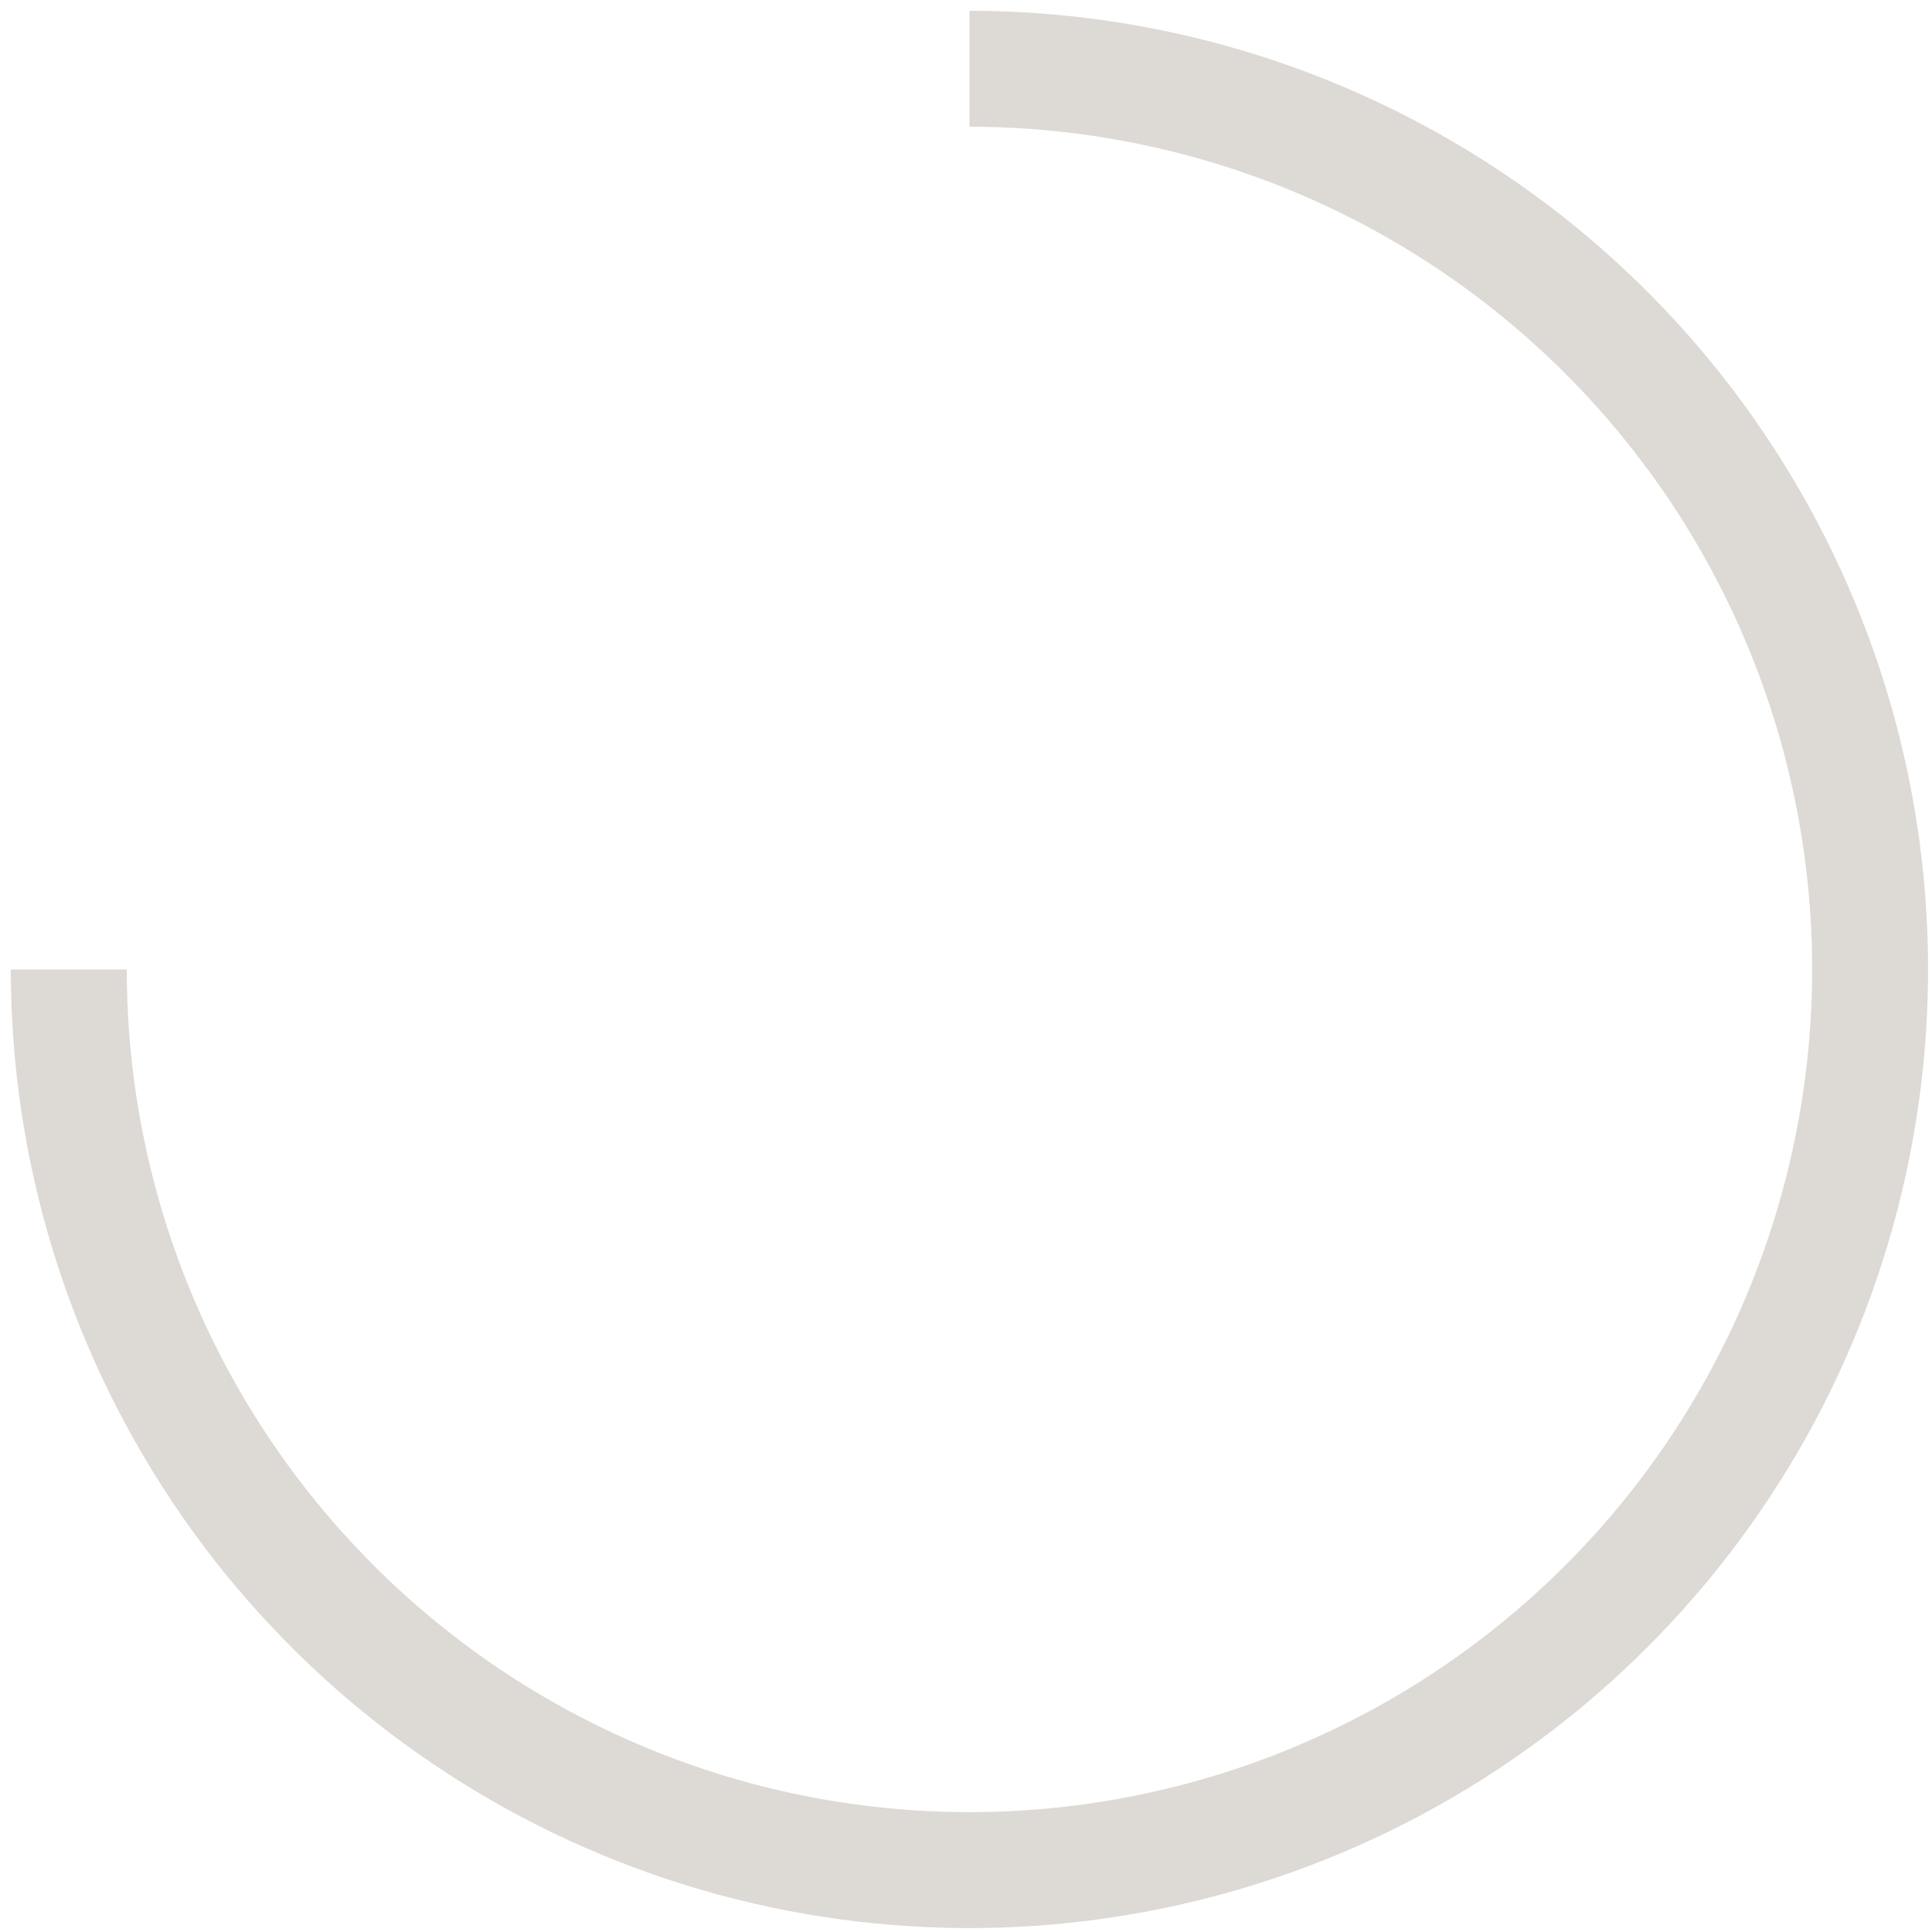 <svg width="40" height="40" viewBox="0 0 40 40" fill="none" xmlns="http://www.w3.org/2000/svg">
  <path d="M1.424 20.072C1.424 23.76 2.518 27.365 4.567 30.432C6.616 33.498 9.528 35.888 12.936 37.3C16.343 38.711 20.092 39.08 23.709 38.36C27.327 37.641 30.649 35.865 33.257 33.257C35.865 30.649 37.641 27.327 38.36 23.709C39.08 20.092 38.711 16.343 37.3 12.936C35.888 9.528 33.498 6.616 30.432 4.567C27.365 2.518 23.76 1.424 20.072 1.424" stroke="#DDD9D5" stroke-width="2.4" stroke-miterlimit="10">
    <animateTransform attributeName="transform" type="rotate" from="0 20 20" to="360 20 20" dur="0.65s" repeatCount="indefinite"></animateTransform>
  </path>
</svg>
